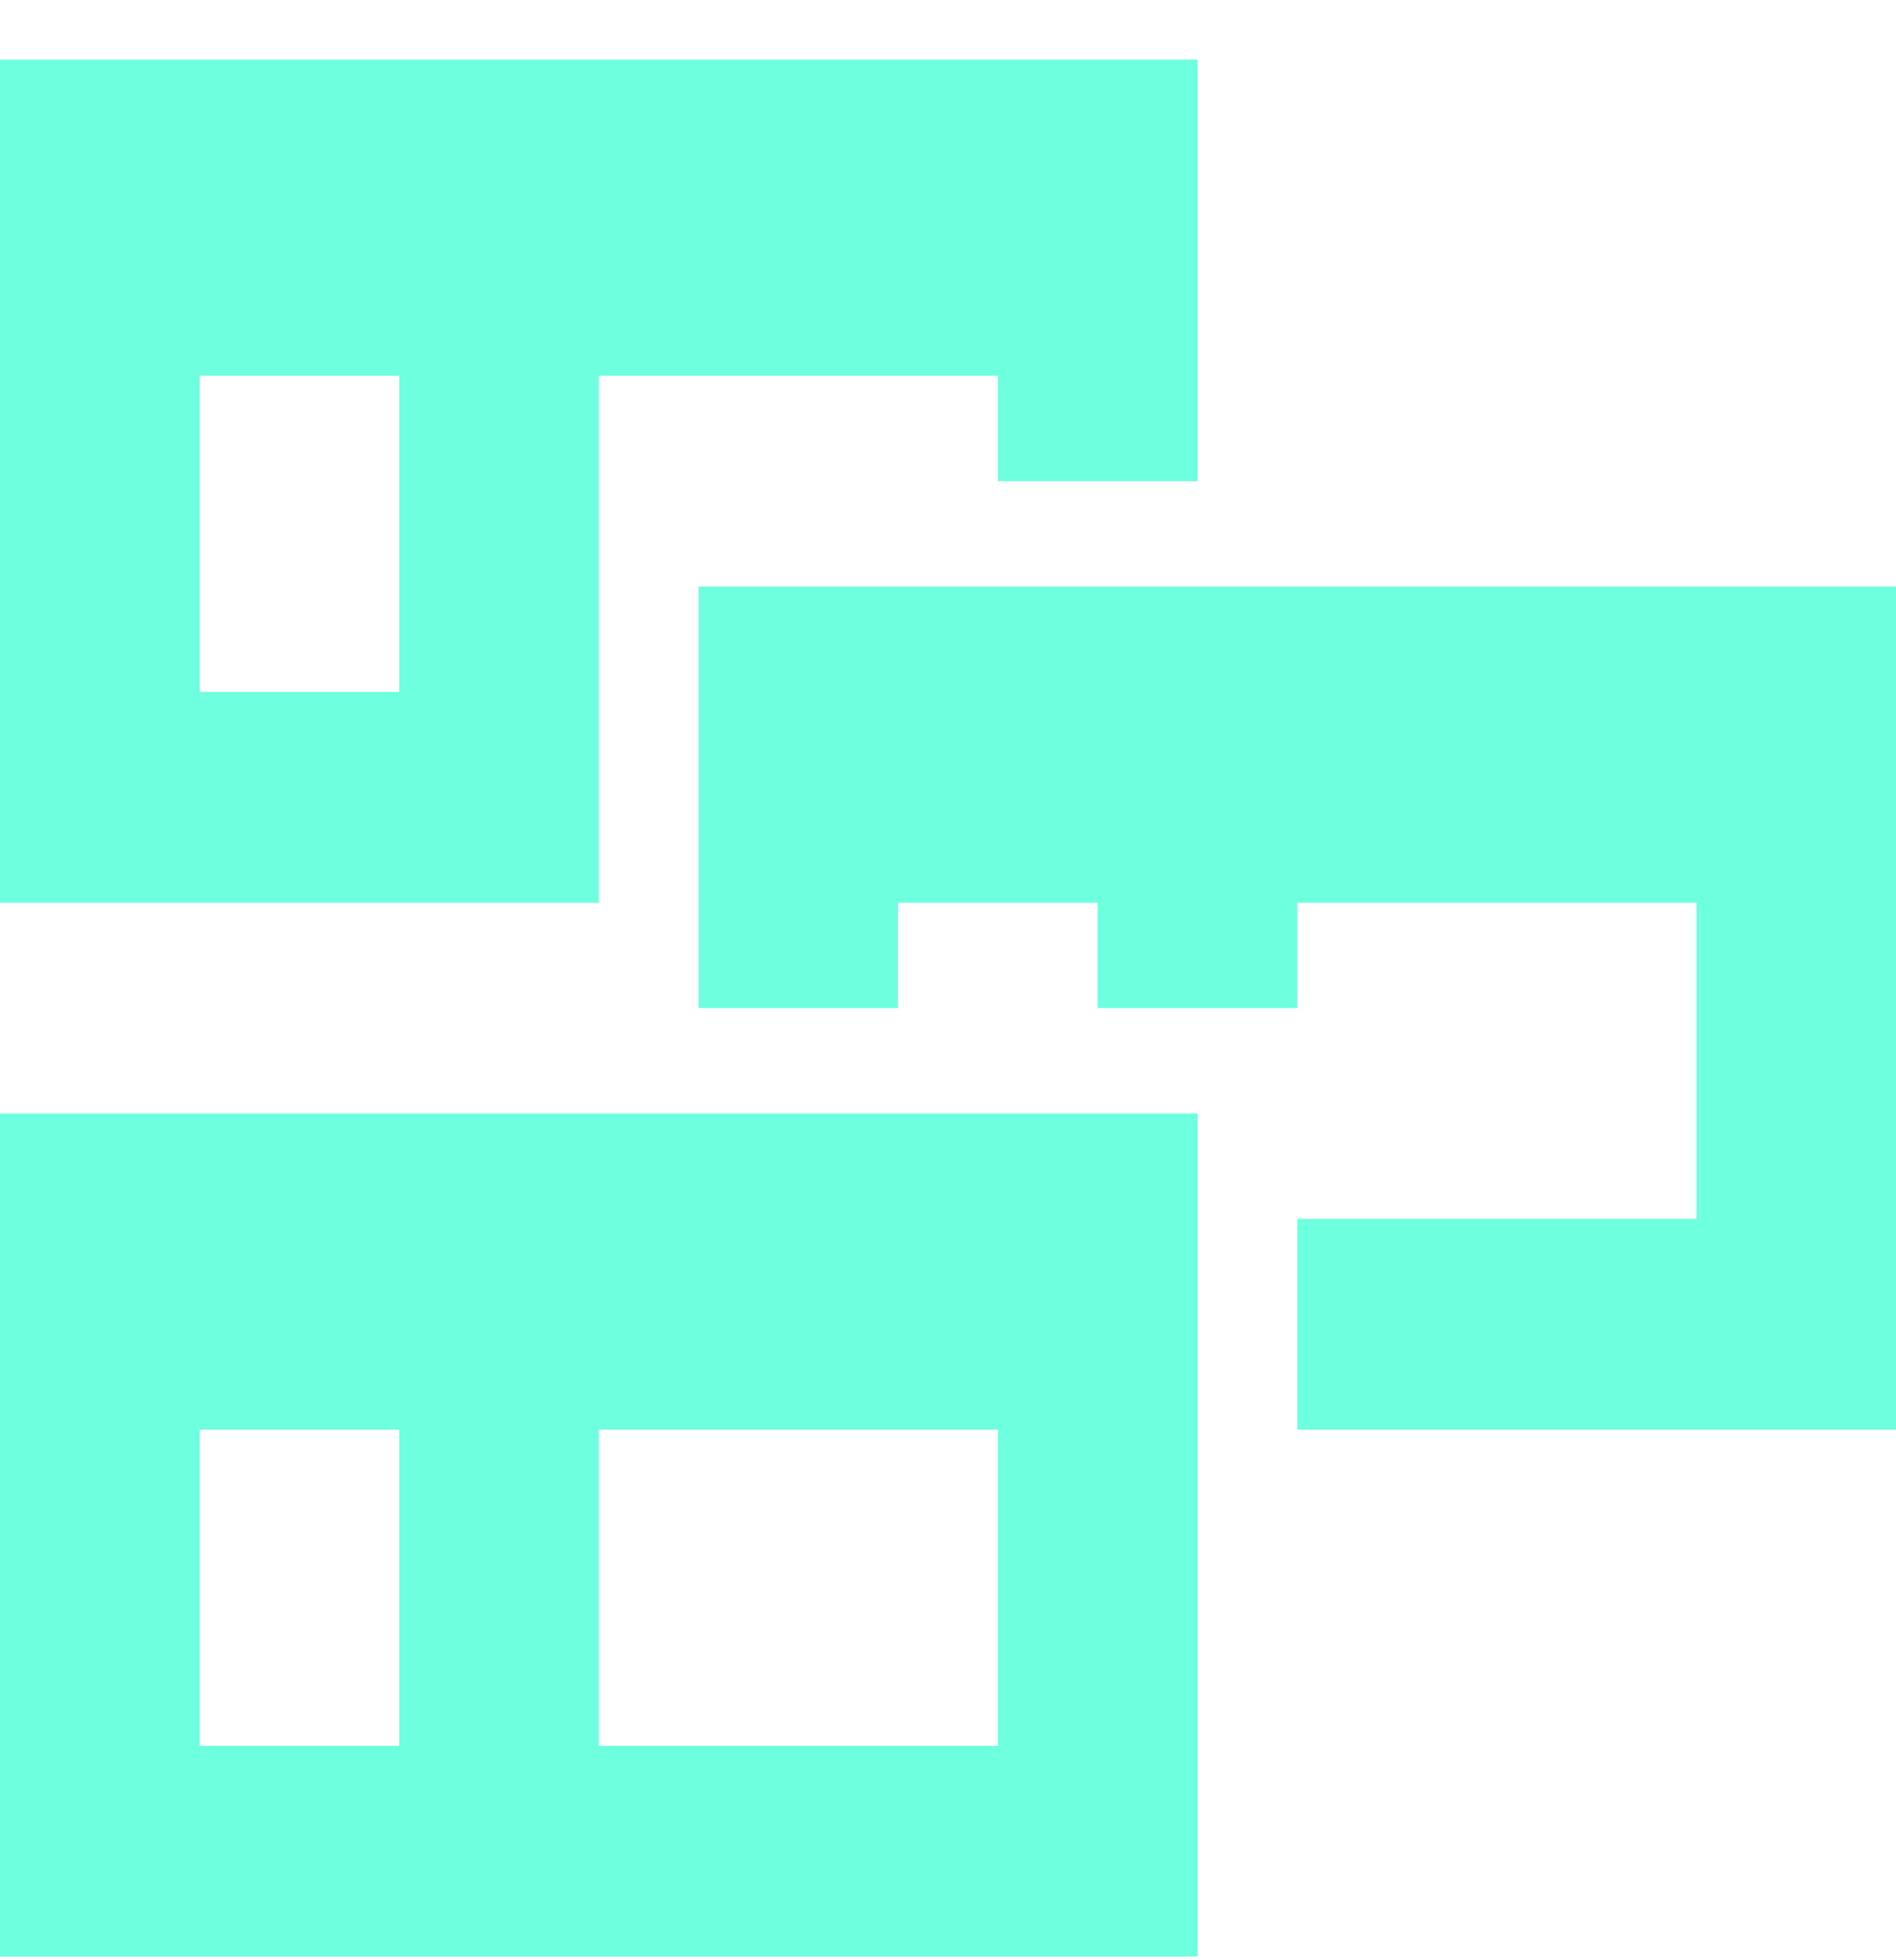<svg width="30" height="31" viewBox="0 0 30 31" fill="none" xmlns="http://www.w3.org/2000/svg">
<path fill-rule="evenodd" clip-rule="evenodd" d="M18.947 17.609V30.942H0V17.609H18.947ZM15.79 22.609H9.474V27.609H15.79V22.609ZM6.316 22.609H3.158V27.609H6.316V22.609ZM30 9.276V22.609H20.526V19.276H26.842V14.276H20.526V15.942H17.368V14.276H14.21V15.942H11.053V9.276H30ZM18.947 0.942V7.609H15.79V5.942H9.474V14.276H0V0.942H18.947ZM6.316 5.942H3.158V10.942H6.316V5.942Z" fill="#6EFFDF"/>
</svg>
